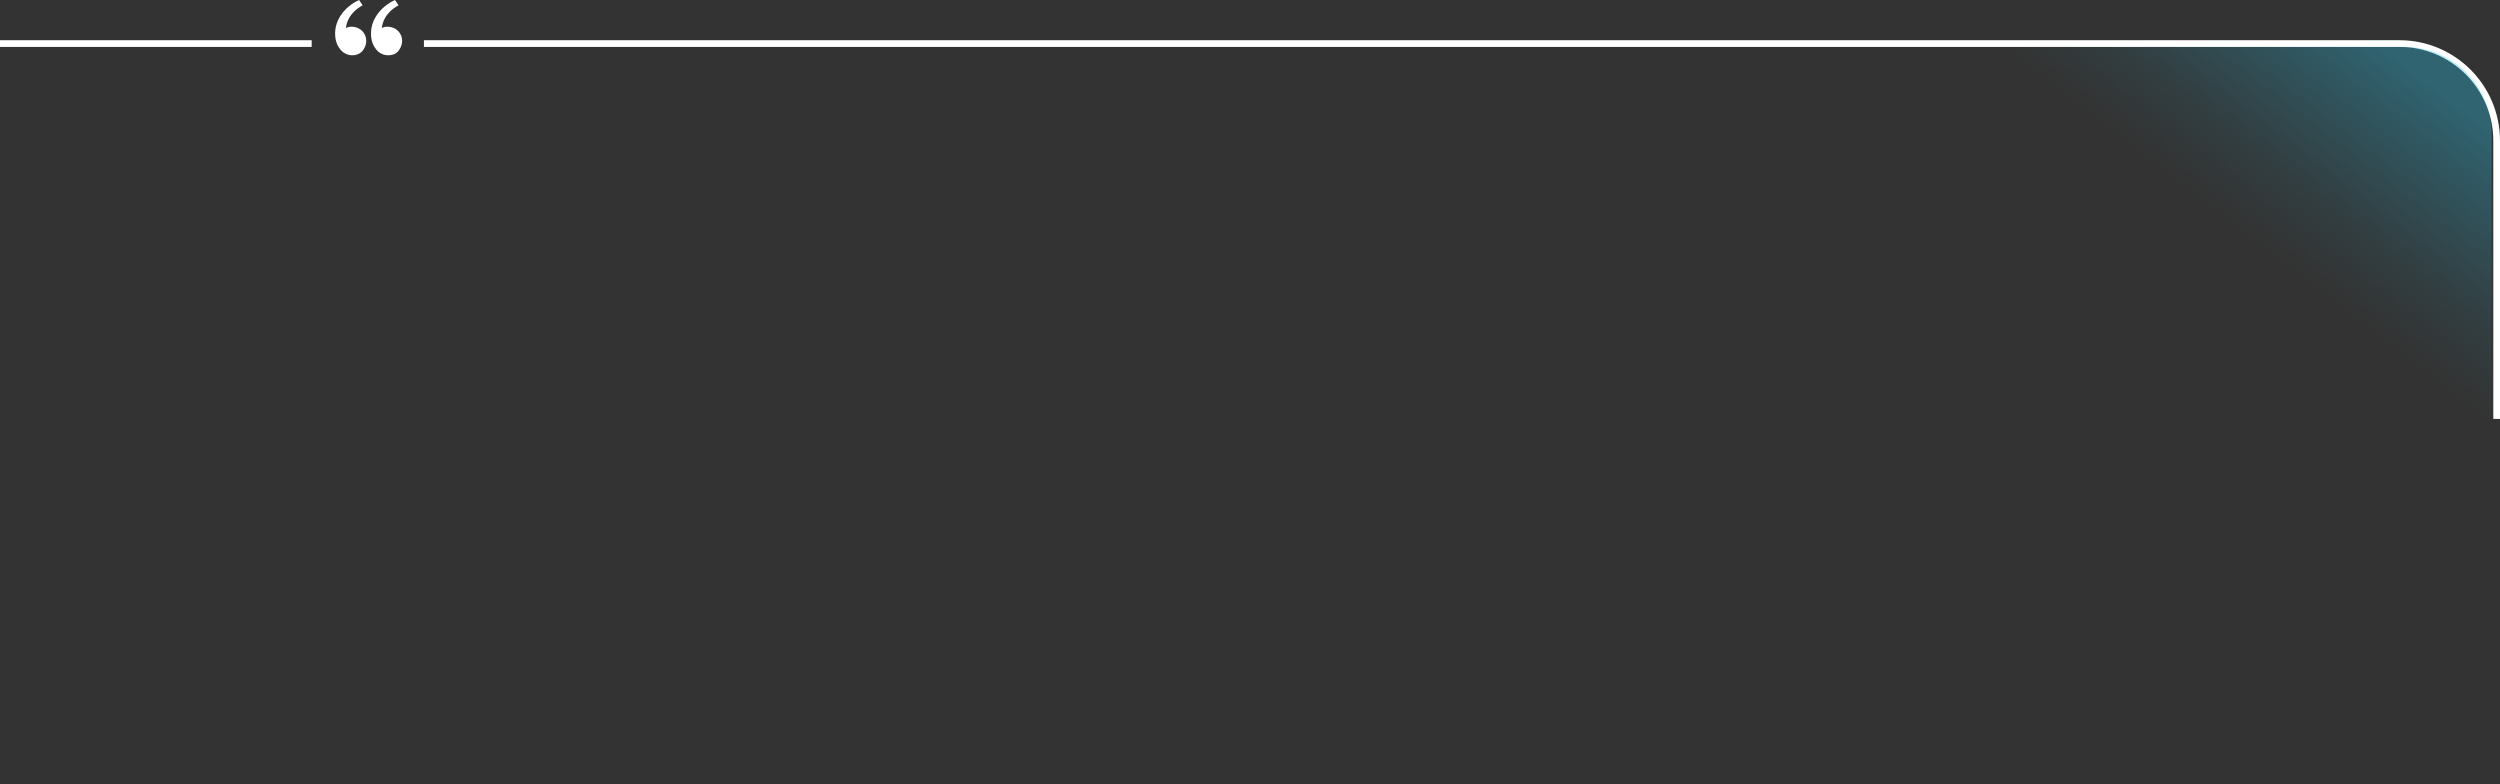 <svg width="1492" height="468" viewBox="0 0 1492 468" fill="none" xmlns="http://www.w3.org/2000/svg">
<rect x="0" y="0" width="1492" height="468" fill="#333333" stroke="none"/>
<path d="M203.812 30.331C201.429 27.662 200 24.75 200 19.897C200 11.404 205.956 3.882 214.295 0L216.439 3.154C208.577 7.522 206.909 13.103 206.433 16.743C207.624 16.015 209.292 15.772 210.959 16.015C215.248 16.5 218.583 19.897 218.583 24.507C218.583 26.691 217.63 28.875 216.201 30.573C214.533 32.272 212.627 33 210.245 33C207.624 33 205.241 31.787 203.812 30.331ZM225.229 30.331C222.846 27.662 221.417 24.75 221.417 19.897C221.417 11.404 227.373 3.882 235.712 0L237.856 3.154C229.994 7.522 228.326 13.103 227.85 16.743C229.041 16.015 230.708 15.772 232.376 16.015C236.665 16.5 240 19.897 240 24.507C240 26.691 239.047 28.875 237.618 30.573C236.188 32.272 234.044 33 231.661 33C229.041 33 226.658 31.787 225.229 30.331Z" fill="white"/>
<path d="M253 26H1432C1464.03 26 1490 51.968 1490 84V250" stroke="white" stroke-width="4"/>
<path d="M842 28H1435C1463.72 28 1487 51.281 1487 80V468H842V28Z" fill="url(#paint0_linear_176_17)"/>
<path d="M186 26L0 26" stroke="white" stroke-width="4"/>
<defs>
<linearGradient id="paint0_linear_176_17" x1="1454" y1="54" x2="1370" y2="163" gradientUnits="userSpaceOnUse">
<stop stop-color="#27CAF2" stop-opacity="0.32"/>
<stop offset="0.404" stop-color="#27CAF2" stop-opacity="0.17"/>
<stop offset="0.692" stop-color="#27CAF2" stop-opacity="0.07"/>
<stop offset="1" stop-color="#27CAF2" stop-opacity="0"/>
</linearGradient>
</defs>
</svg>
